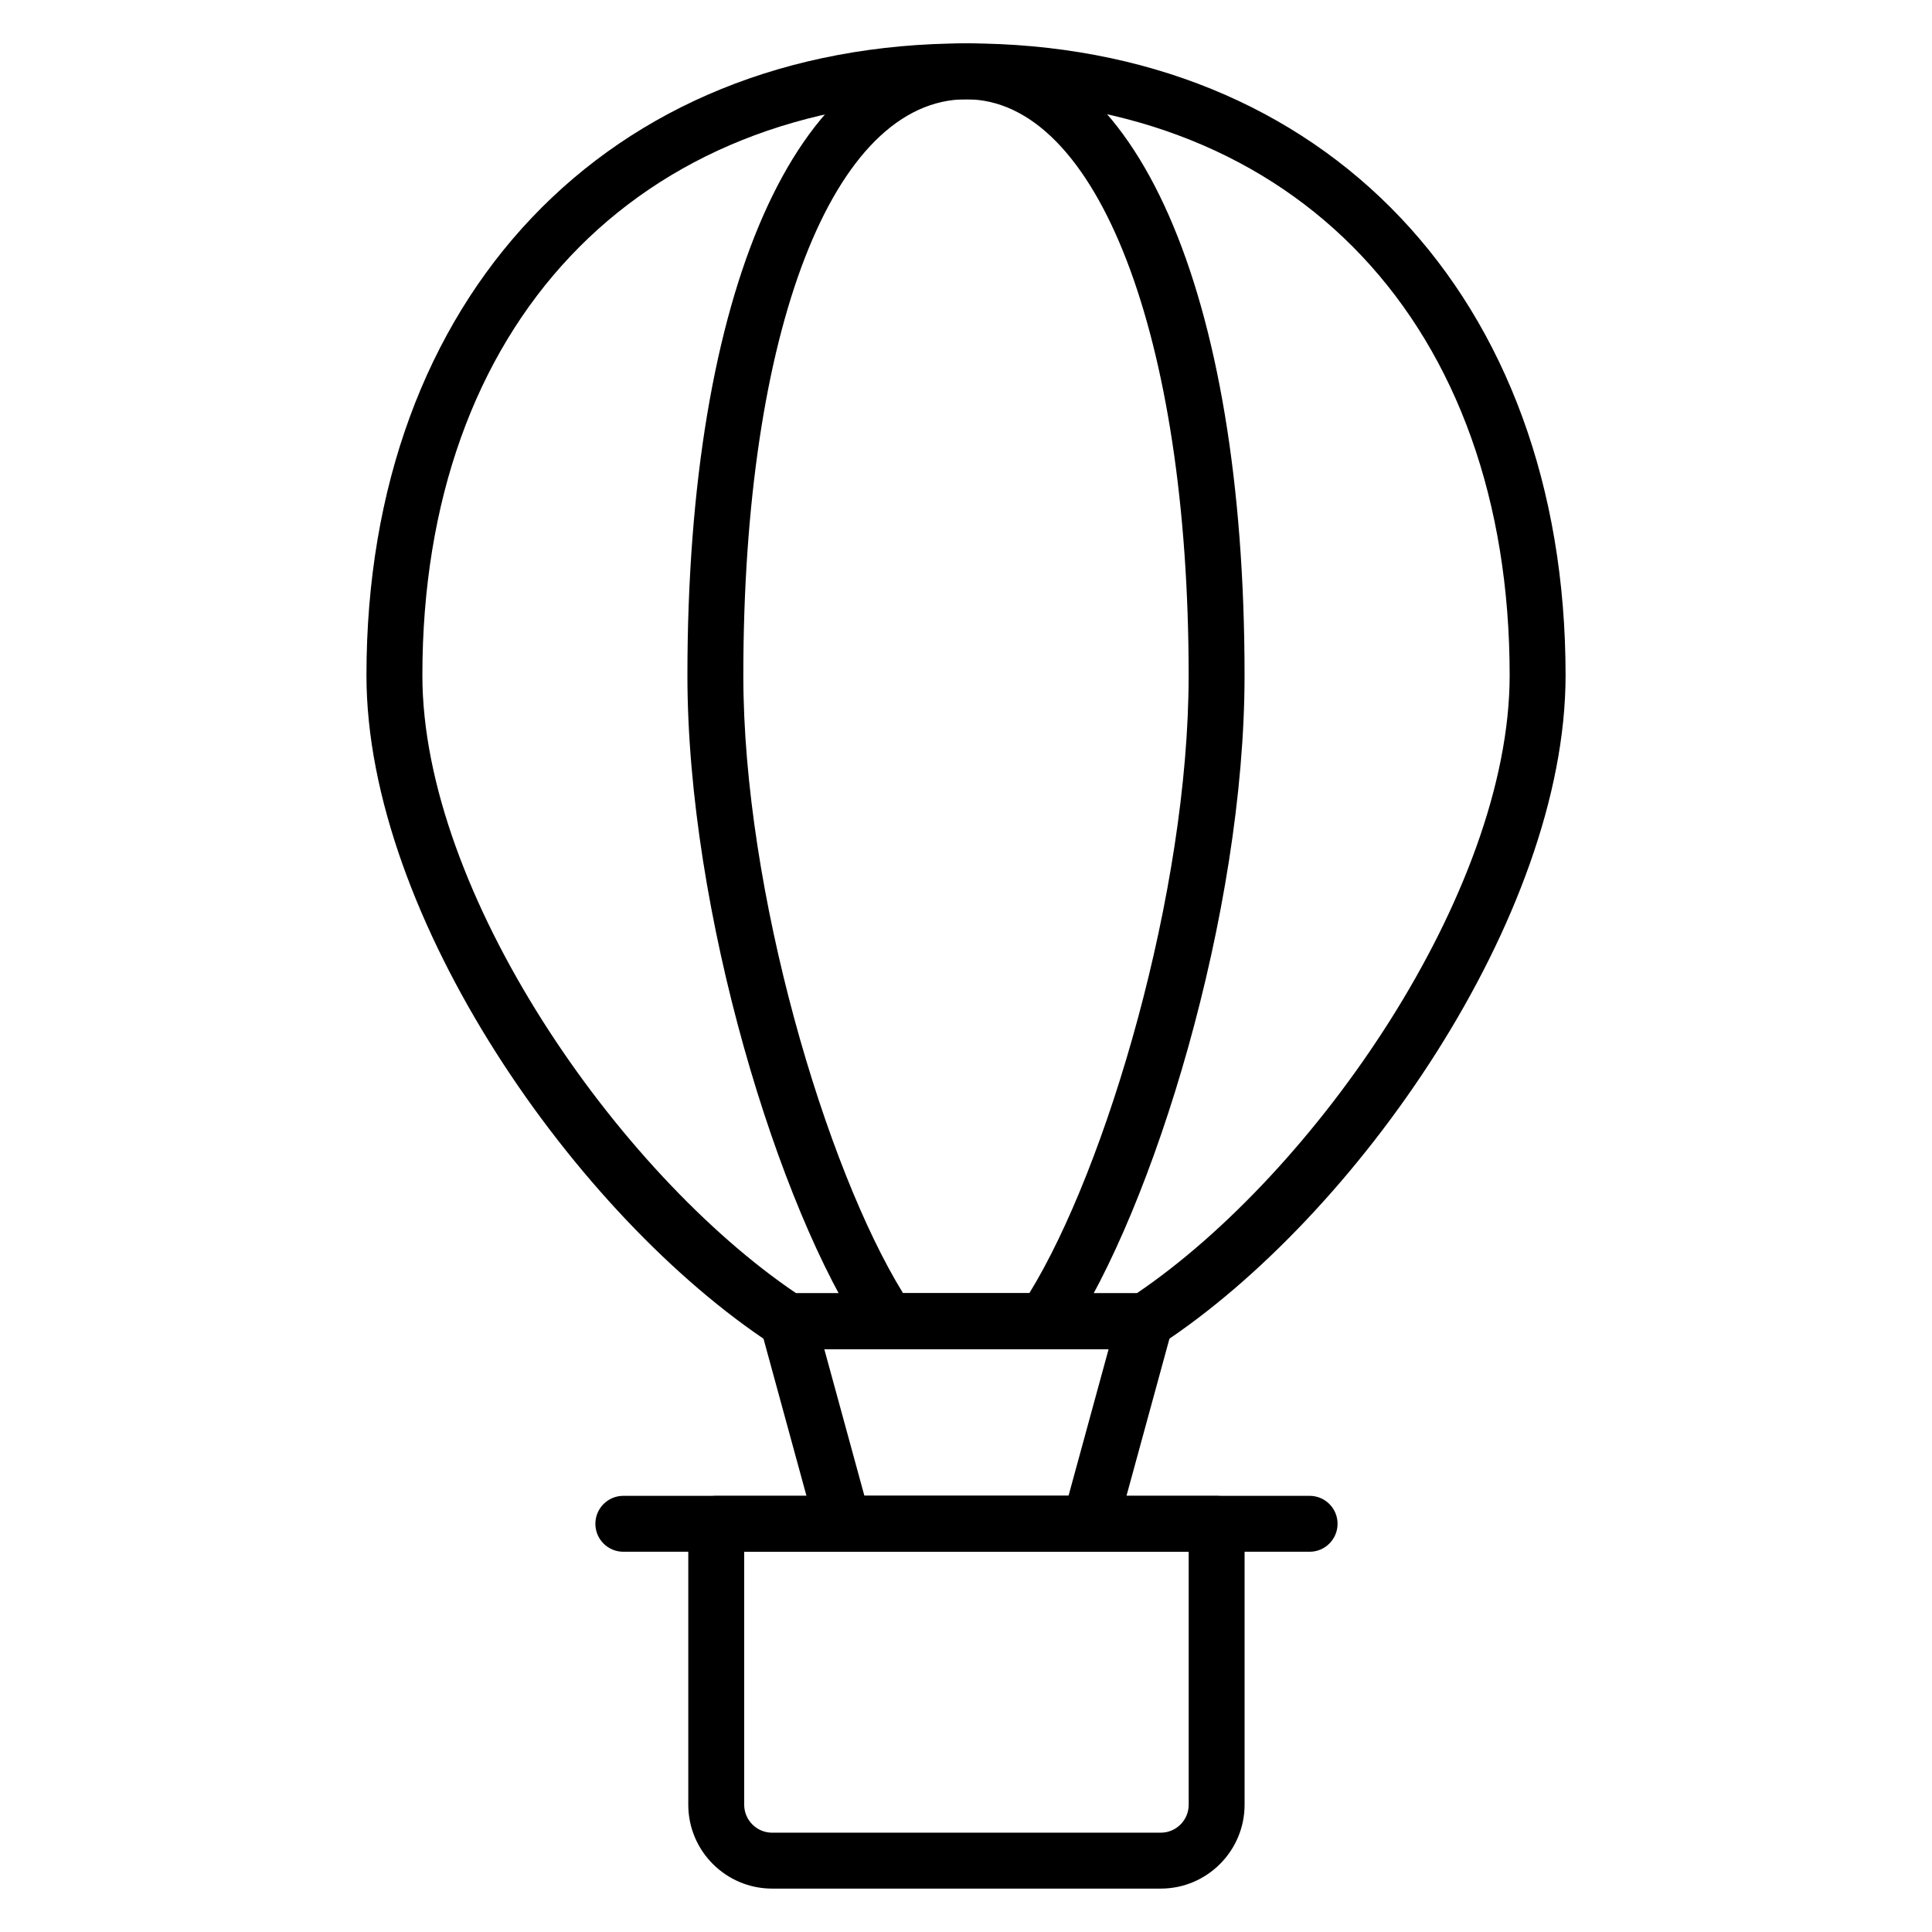 <?xml version="1.0" encoding="UTF-8"?>
<!-- Uploaded to: SVG Repo, www.svgrepo.com, Generator: SVG Repo Mixer Tools -->
<svg fill="#000000" width="800px" height="800px" version="1.1" viewBox="144 144 512 512" xmlns="http://www.w3.org/2000/svg">
 <g>
  <path d="m447.5 501.55h-94.75c-1.441 0-2.852-0.418-4.055-1.207-51.957-33.992-107.58-113.38-107.58-177.38 0-100.17 63.922-167.47 159.06-167.47 94.934 0 158.72 67.305 158.72 167.47 0 64.012-55.5 143.4-107.33 177.37-1.211 0.793-2.621 1.215-4.066 1.215zm-92.512-14.82h90.27c47.121-31.906 98.816-106.16 98.816-163.77 0-92.734-56.484-152.65-143.9-152.65-87.625 0-144.24 59.914-144.24 152.65-0.004 57.586 51.82 131.85 99.055 163.76z"/>
  <path d="m432.82 555.23h-65.395c-3.34 0-6.266-2.234-7.144-5.457l-14.676-53.68c-0.613-2.227-0.145-4.617 1.254-6.445 1.398-1.836 3.578-2.914 5.891-2.914h94.75c2.312 0 4.488 1.078 5.891 2.914 1.398 1.832 1.867 4.219 1.254 6.445l-14.676 53.68c-0.883 3.223-3.809 5.457-7.148 5.457zm-59.742-14.816h54.086l10.625-38.859h-75.336z"/>
  <path d="m451.61 644.5h-102.98c-12.258 0-22.227-9.969-22.227-22.227v-74.445c0-4.094 3.316-7.41 7.41-7.41h132.61c4.09 0 7.41 3.312 7.41 7.41l-0.004 74.441c0 12.258-9.969 22.23-22.227 22.23zm-110.39-89.266v67.035c0 4.09 3.324 7.41 7.41 7.41h102.98c4.086 0 7.41-3.32 7.41-7.41v-67.035z"/>
  <path d="m491.06 555.23h-181.87c-4.09 0-7.41-3.312-7.41-7.41 0-4.094 3.316-7.41 7.41-7.41h181.87c4.09 0 7.41 3.312 7.41 7.41-0.004 4.098-3.32 7.41-7.41 7.41z"/>
  <path d="m420.82 501.55h-41.539c-2.473 0-4.777-1.23-6.152-3.285-22.68-33.832-46.957-112.35-46.957-175.3 0-101.74 29.004-167.47 73.898-167.47 44.801 0 73.75 65.734 73.75 167.47 0 62.961-24.219 141.47-46.84 175.29-1.379 2.055-3.688 3.293-6.16 3.293zm-37.492-14.82h33.441c20.398-33.145 42.234-106.37 42.234-163.77-0.004-89.875-24.238-152.65-58.934-152.65-35.336 0-59.078 61.348-59.078 152.65-0.004 57.383 21.887 130.61 42.336 163.76z"/>
 </g>
</svg>